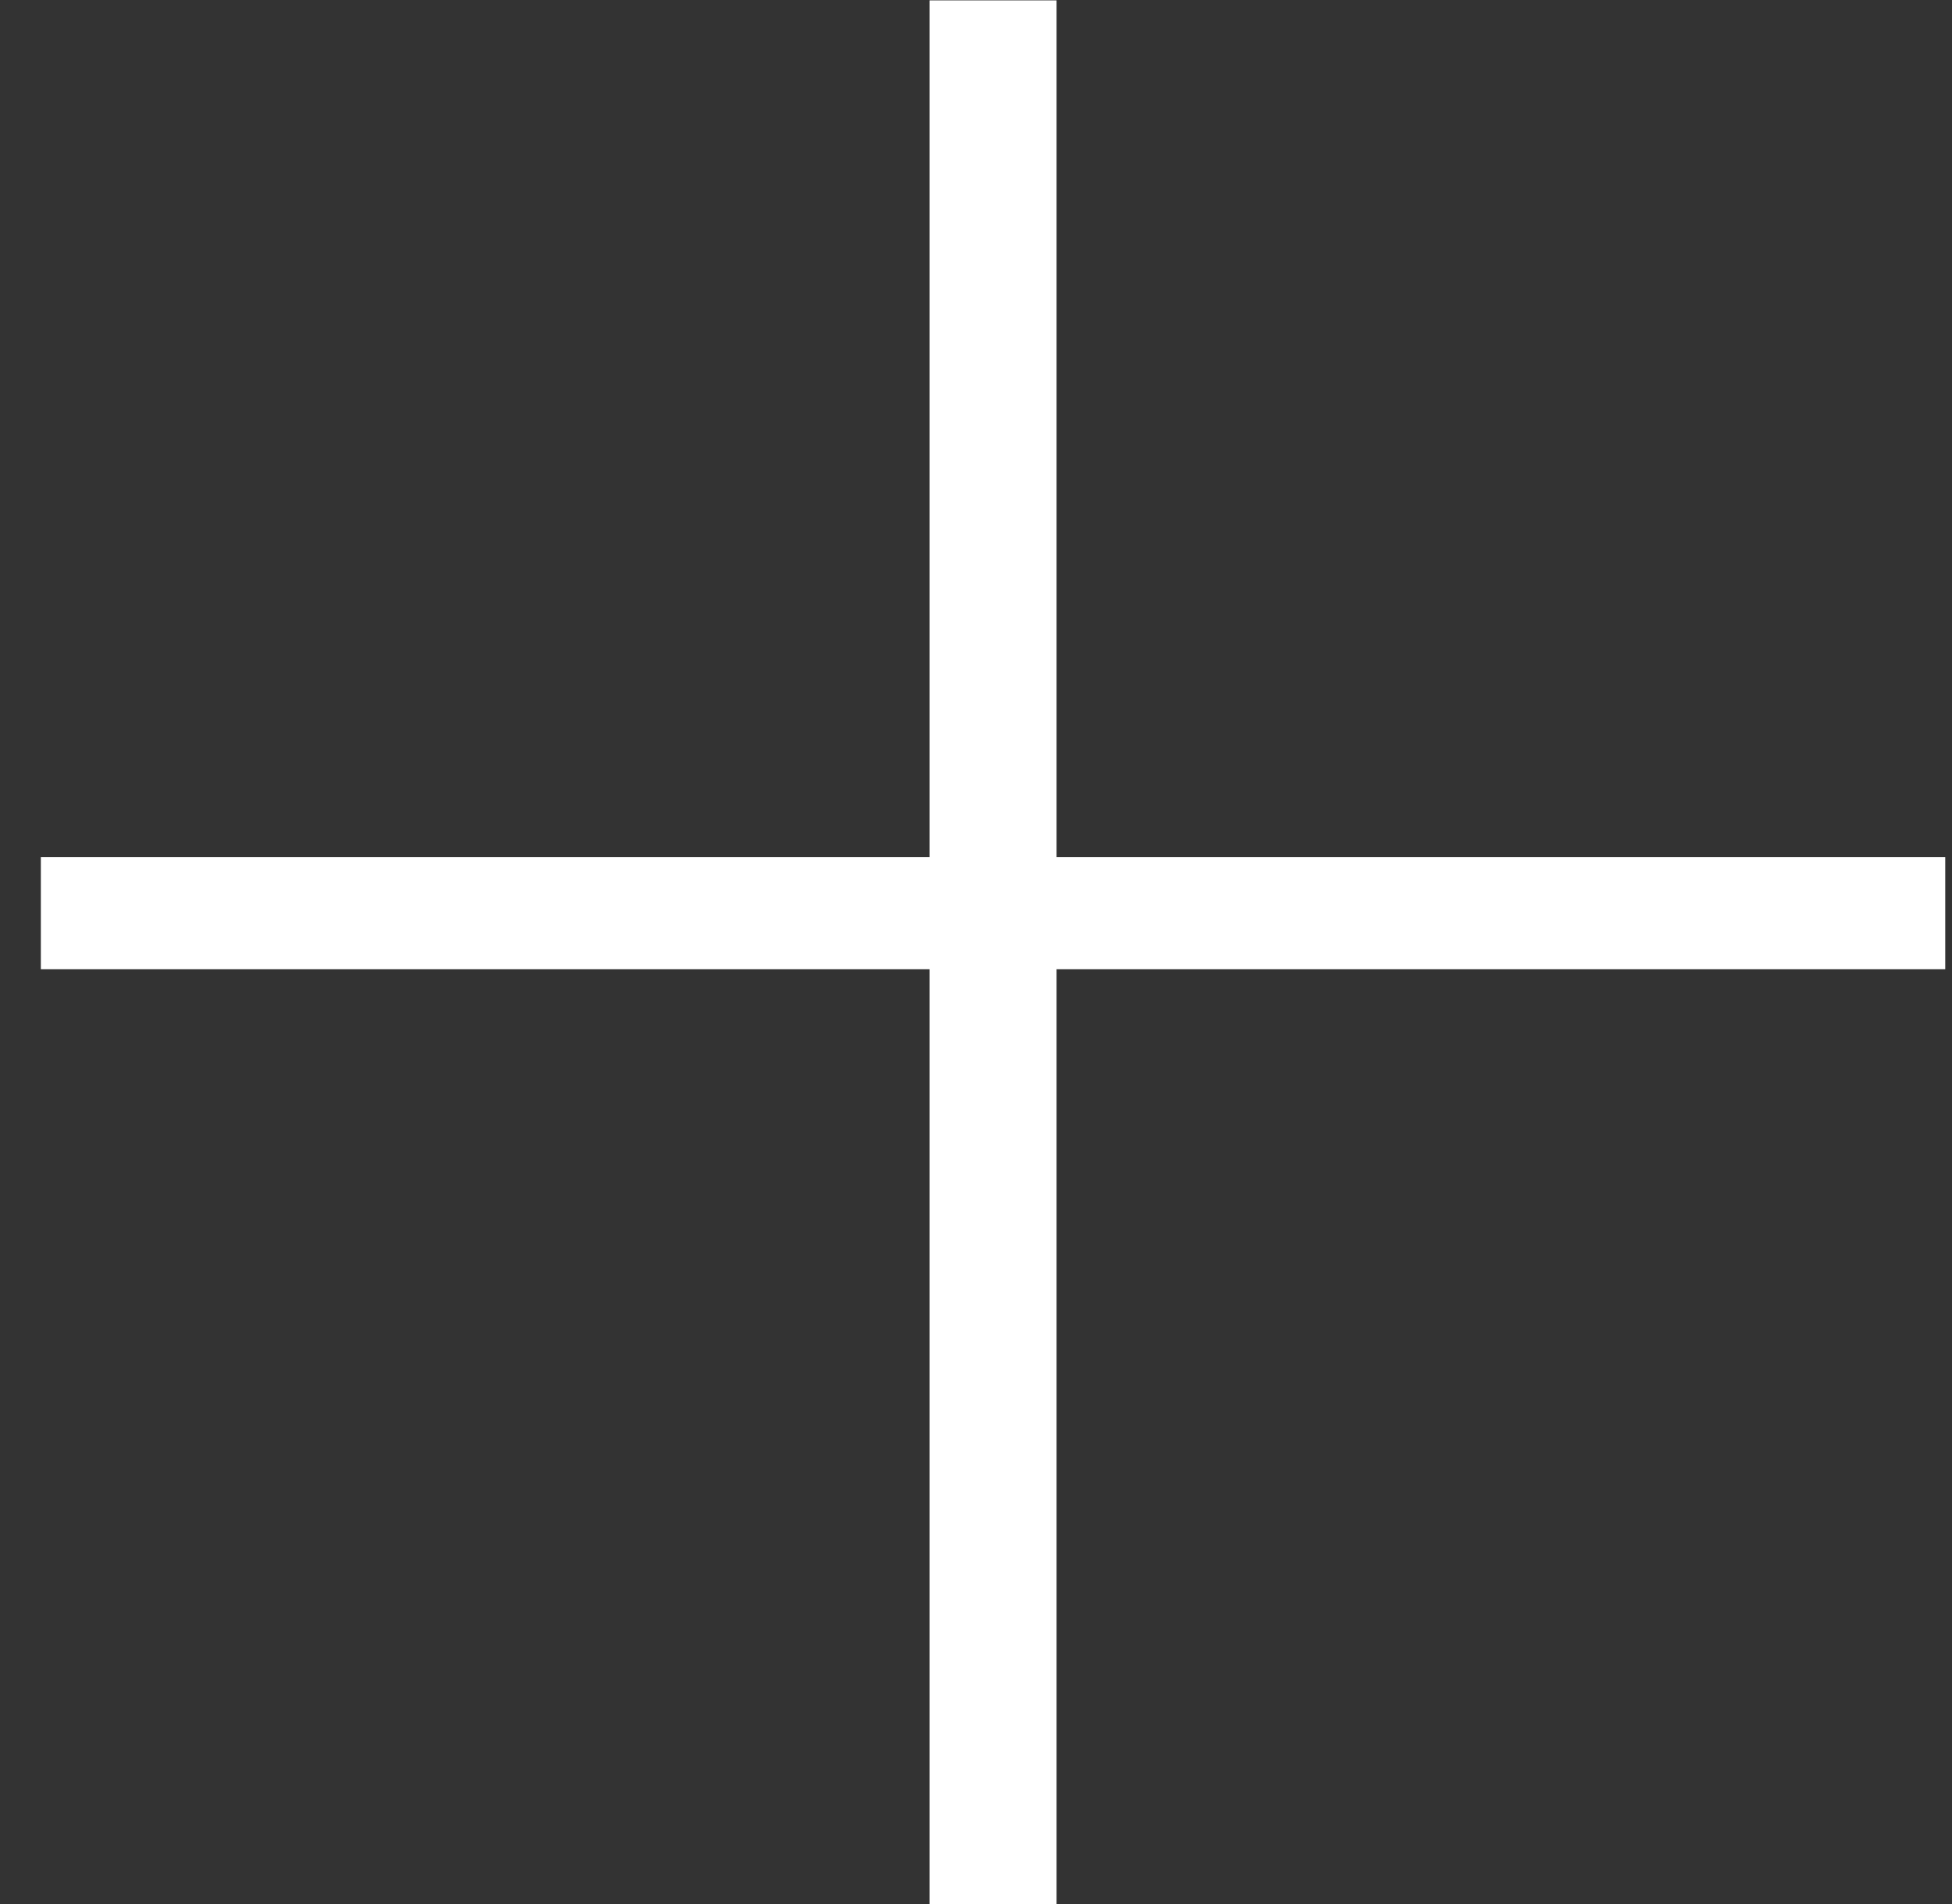 <svg width="41" height="40" viewBox="0 0 41 40" fill="none" xmlns="http://www.w3.org/2000/svg">
<rect x="0" y="0" width="41" height="40" fill="#333333" stroke="none"/>
<path d="M40.858 18.008V20.361H22.192V40.008H19.525V20.361H0.858V18.008H19.525V0.008H22.192V18.008H40.858Z" fill="white"/>
</svg>
